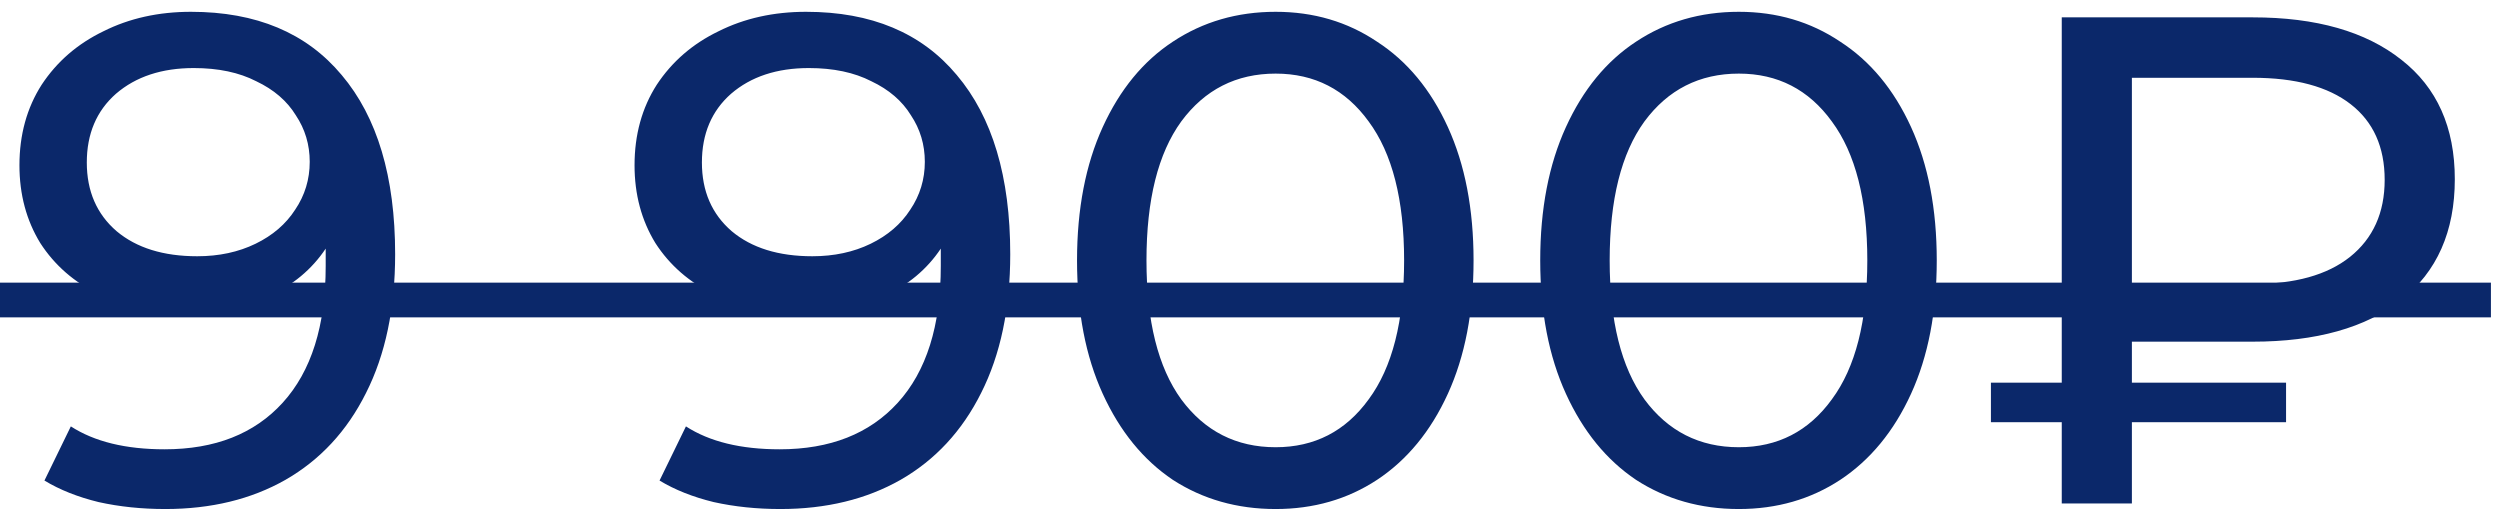 <?xml version="1.0" encoding="UTF-8"?> <svg xmlns="http://www.w3.org/2000/svg" width="144" height="30" viewBox="0 0 144 30" fill="none"><path d="M11 0.68C14.76 0.68 17.653 1.893 19.68 4.32C21.733 6.747 22.76 10.187 22.76 14.64C22.76 17.76 22.2 20.427 21.08 22.64C19.987 24.827 18.44 26.493 16.44 27.64C14.467 28.76 12.16 29.32 9.52 29.32C8.16 29.32 6.88 29.187 5.68 28.92C4.48 28.627 3.44 28.213 2.56 27.68L4.08 24.56C5.44 25.44 7.24 25.88 9.48 25.88C12.387 25.88 14.653 24.987 16.28 23.2C17.933 21.387 18.76 18.76 18.76 15.32V14.32C17.96 15.52 16.853 16.44 15.44 17.08C14.027 17.693 12.44 18 10.68 18C8.84 18 7.187 17.653 5.72 16.96C4.28 16.267 3.147 15.28 2.32 14C1.52 12.693 1.12 11.2 1.12 9.52C1.12 7.76 1.547 6.213 2.4 4.88C3.28 3.547 4.467 2.52 5.96 1.8C7.453 1.053 9.133 0.68 11 0.68ZM11.36 14.76C12.613 14.76 13.733 14.52 14.72 14.04C15.707 13.56 16.467 12.907 17 12.08C17.56 11.253 17.84 10.333 17.84 9.32C17.84 8.333 17.573 7.44 17.04 6.64C16.533 5.813 15.773 5.16 14.76 4.68C13.773 4.173 12.573 3.92 11.16 3.92C9.32 3.92 7.827 4.413 6.68 5.4C5.56 6.387 5 7.707 5 9.36C5 11.013 5.573 12.333 6.72 13.32C7.867 14.28 9.413 14.76 11.36 14.76ZM46.43 0.68C50.19 0.68 53.083 1.893 55.11 4.32C57.163 6.747 58.19 10.187 58.19 14.64C58.19 17.76 57.63 20.427 56.51 22.64C55.416 24.827 53.87 26.493 51.87 27.64C49.896 28.76 47.59 29.32 44.95 29.32C43.59 29.32 42.31 29.187 41.11 28.92C39.91 28.627 38.87 28.213 37.99 27.68L39.51 24.56C40.87 25.44 42.67 25.88 44.91 25.88C47.816 25.88 50.083 24.987 51.71 23.2C53.363 21.387 54.19 18.76 54.19 15.32V14.32C53.39 15.52 52.283 16.44 50.87 17.08C49.456 17.693 47.87 18 46.11 18C44.27 18 42.616 17.653 41.15 16.96C39.71 16.267 38.576 15.28 37.75 14C36.95 12.693 36.55 11.2 36.55 9.52C36.55 7.76 36.976 6.213 37.83 4.88C38.71 3.547 39.896 2.52 41.39 1.8C42.883 1.053 44.563 0.68 46.43 0.68ZM46.79 14.76C48.043 14.76 49.163 14.52 50.15 14.04C51.136 13.56 51.896 12.907 52.43 12.08C52.99 11.253 53.27 10.333 53.27 9.32C53.27 8.333 53.003 7.44 52.47 6.64C51.963 5.813 51.203 5.16 50.19 4.68C49.203 4.173 48.003 3.92 46.59 3.92C44.75 3.92 43.256 4.413 42.11 5.4C40.99 6.387 40.43 7.707 40.43 9.36C40.43 11.013 41.003 12.333 42.15 13.32C43.296 14.28 44.843 14.76 46.79 14.76ZM73.477 29.32C71.264 29.32 69.29 28.76 67.557 27.64C65.85 26.493 64.504 24.84 63.517 22.68C62.531 20.52 62.037 17.96 62.037 15C62.037 12.04 62.531 9.48 63.517 7.32C64.504 5.16 65.85 3.52 67.557 2.4C69.29 1.253 71.264 0.68 73.477 0.68C75.664 0.68 77.611 1.253 79.317 2.4C81.05 3.52 82.41 5.16 83.397 7.32C84.384 9.48 84.877 12.04 84.877 15C84.877 17.96 84.384 20.52 83.397 22.68C82.41 24.84 81.05 26.493 79.317 27.64C77.611 28.76 75.664 29.32 73.477 29.32ZM73.477 25.76C75.717 25.76 77.504 24.84 78.837 23C80.197 21.16 80.877 18.493 80.877 15C80.877 11.507 80.197 8.84 78.837 7C77.504 5.16 75.717 4.24 73.477 4.24C71.21 4.24 69.397 5.16 68.037 7C66.704 8.84 66.037 11.507 66.037 15C66.037 18.493 66.704 21.16 68.037 23C69.397 24.84 71.21 25.76 73.477 25.76ZM100.157 29.32C97.944 29.32 95.97 28.76 94.237 27.64C92.53 26.493 91.183 24.84 90.197 22.68C89.21 20.52 88.717 17.96 88.717 15C88.717 12.04 89.21 9.48 90.197 7.32C91.183 5.16 92.53 3.52 94.237 2.4C95.97 1.253 97.944 0.68 100.157 0.68C102.344 0.68 104.29 1.253 105.997 2.4C107.73 3.52 109.09 5.16 110.077 7.32C111.064 9.48 111.557 12.04 111.557 15C111.557 17.96 111.064 20.52 110.077 22.68C109.09 24.84 107.73 26.493 105.997 27.64C104.29 28.76 102.344 29.32 100.157 29.32ZM100.157 25.76C102.397 25.76 104.184 24.84 105.517 23C106.877 21.16 107.557 18.493 107.557 15C107.557 11.507 106.877 8.84 105.517 7C104.184 5.16 102.397 4.24 100.157 4.24C97.89 4.24 96.077 5.16 94.717 7C93.383 8.84 92.717 11.507 92.717 15C92.717 18.493 93.383 21.16 94.717 23C96.077 24.84 97.89 25.76 100.157 25.76ZM122.797 19.68V22.04H131.677V24.32H122.797V29H118.757V24.32H114.677V22.04H118.757V1H129.757C133.41 1 136.263 1.813 138.317 3.44C140.37 5.04 141.397 7.333 141.397 10.32C141.397 13.333 140.37 15.653 138.317 17.28C136.263 18.88 133.41 19.68 129.757 19.68H122.797ZM137.357 10.36C137.357 8.467 136.703 7.013 135.397 6C134.09 4.987 132.21 4.48 129.757 4.48H122.797V16.36H129.757C132.183 16.36 134.05 15.84 135.357 14.8C136.69 13.733 137.357 12.253 137.357 10.36Z" fill="#0B286A"></path><path d="M0 16.28H143.477V18.28H0V16.28Z" fill="#0B286A"></path></svg> 